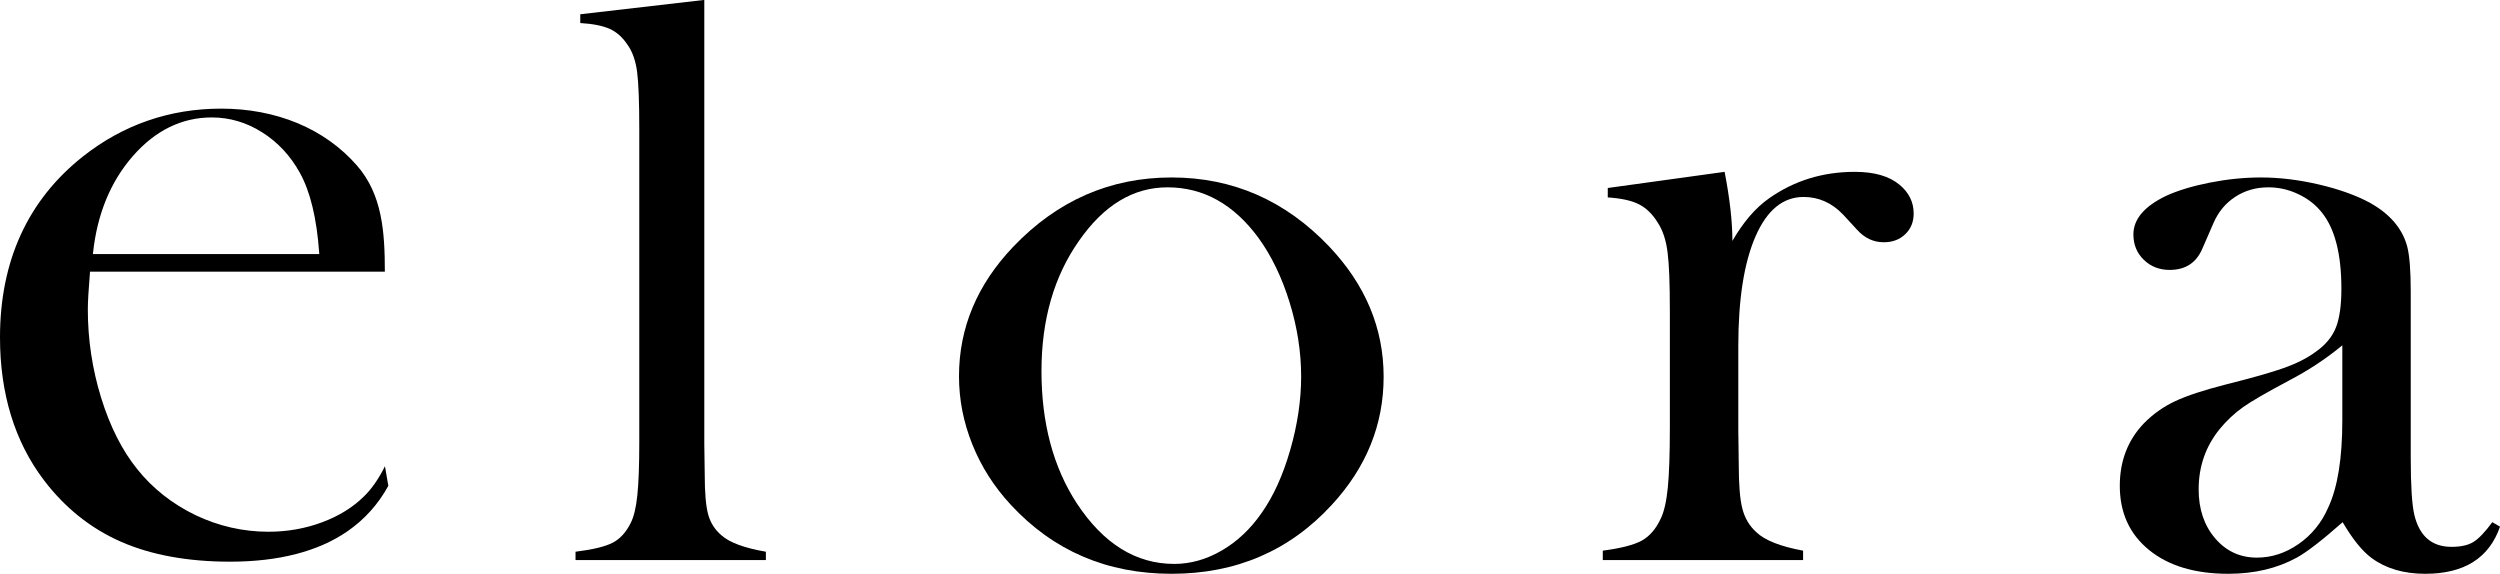 <svg xmlns="http://www.w3.org/2000/svg" fill="none" viewBox="0 0 122 28" height="28" width="122">
<g clip-path="url(#clip0_17984_9967)">
<path fill="black" d="M50.824 18.111C50.824 20.65 51.399 22.801 52.549 24.565C53.847 26.535 55.432 27.519 57.304 27.519C58.1 27.519 58.874 27.3 59.626 26.863C60.378 26.425 61.027 25.813 61.572 25.025C62.147 24.208 62.612 23.183 62.965 21.951C63.319 20.719 63.496 19.526 63.496 18.374C63.496 17.178 63.308 15.971 62.932 14.754C62.556 13.536 62.051 12.489 61.417 11.614C60.208 9.966 58.727 9.142 56.972 9.142C55.306 9.142 53.869 10.009 52.66 11.745C51.436 13.481 50.824 15.603 50.824 18.111ZM46.799 18.363C46.799 15.997 47.684 13.887 49.453 12.033C51.606 9.784 54.178 8.66 57.172 8.66C60.164 8.66 62.73 9.784 64.868 12.033C66.637 13.902 67.521 16.019 67.521 18.385C67.521 20.721 66.681 22.802 65 24.627C62.936 26.876 60.326 28.001 57.172 28.001C54.016 28.001 51.399 26.876 49.321 24.627C48.51 23.751 47.886 22.773 47.452 21.692C47.017 20.612 46.799 19.502 46.799 18.363Z"></path>
<path fill="black" d="M84.541 11.756C85.072 10.836 85.669 10.143 86.332 9.677C87.556 8.816 88.949 8.386 90.512 8.386C91.471 8.386 92.2 8.597 92.702 9.02C93.158 9.399 93.387 9.866 93.387 10.421C93.387 10.829 93.251 11.165 92.978 11.428C92.705 11.691 92.355 11.822 91.928 11.822C91.426 11.822 90.991 11.618 90.623 11.209L89.937 10.465C89.392 9.896 88.75 9.612 88.013 9.612C87.01 9.612 86.229 10.254 85.669 11.537C85.109 12.821 84.829 14.607 84.829 16.897V20.988L84.851 22.65C84.851 23.642 84.909 24.368 85.028 24.827C85.146 25.286 85.374 25.669 85.713 25.975C86.126 26.369 86.885 26.668 87.991 26.872V27.332H78.216V26.872C79.101 26.756 79.735 26.593 80.118 26.382C80.501 26.171 80.811 25.812 81.047 25.303C81.209 24.969 81.323 24.464 81.39 23.789C81.456 23.113 81.489 22.136 81.489 20.857V15.224C81.489 13.728 81.452 12.928 81.379 12.325C81.305 11.722 81.143 11.232 80.892 10.854C80.641 10.448 80.339 10.153 79.985 9.972C79.632 9.79 79.123 9.678 78.459 9.634V9.174L84.161 8.386C84.415 9.696 84.541 10.82 84.541 11.756Z"></path>
<path fill="black" d="M114.305 16.852C113.511 17.509 112.636 18.086 111.681 18.582C110.608 19.152 109.866 19.582 109.454 19.874C109.043 20.167 108.668 20.517 108.33 20.926C107.639 21.773 107.294 22.758 107.294 23.883C107.294 24.846 107.562 25.643 108.099 26.27C108.635 26.898 109.315 27.212 110.138 27.212C110.858 27.212 111.538 26.99 112.177 26.544C112.816 26.099 113.298 25.504 113.621 24.759C114.077 23.781 114.305 22.364 114.305 20.51V16.852ZM121.625 25.482L122.001 25.701C121.47 27.234 120.253 28.001 118.352 28.001C117.303 28.001 116.432 27.745 115.738 27.234C115.28 26.898 114.808 26.314 114.321 25.482C113.331 26.358 112.585 26.935 112.084 27.212C111.124 27.738 110.009 28.001 108.74 28.001C107.115 28.001 105.827 27.614 104.875 26.84C103.922 26.066 103.446 25.022 103.446 23.708C103.446 22.496 103.837 21.481 104.618 20.663C105.061 20.21 105.569 19.849 106.144 19.579C106.719 19.309 107.552 19.035 108.643 18.757C109.926 18.436 110.873 18.166 111.485 17.947C112.097 17.728 112.609 17.465 113.022 17.158C113.494 16.823 113.818 16.428 113.995 15.976C114.172 15.523 114.26 14.895 114.26 14.092C114.26 12.383 113.936 11.135 113.287 10.346C112.992 9.981 112.613 9.689 112.148 9.47C111.684 9.251 111.201 9.142 110.7 9.142C110.095 9.142 109.557 9.295 109.085 9.602C108.613 9.908 108.26 10.332 108.024 10.872L107.471 12.142C107.176 12.829 106.645 13.172 105.879 13.172C105.377 13.172 104.957 13.008 104.618 12.679C104.279 12.35 104.11 11.938 104.11 11.441C104.11 10.697 104.641 10.069 105.705 9.558C106.28 9.295 106.993 9.079 107.842 8.911C108.691 8.744 109.522 8.66 110.334 8.66C111.25 8.66 112.202 8.777 113.192 9.01C114.181 9.244 115.008 9.543 115.673 9.908C116.632 10.448 117.23 11.149 117.467 12.011C117.585 12.449 117.644 13.187 117.644 14.223V22.328C117.644 23.7 117.703 24.635 117.821 25.131C118.072 26.168 118.676 26.686 119.634 26.686C120.091 26.686 120.449 26.606 120.707 26.445C120.965 26.285 121.271 25.964 121.625 25.482Z"></path>
<path fill="black" d="M4.541 12.333C4.743 10.447 5.397 8.858 6.485 7.615C7.579 6.364 8.875 5.731 10.335 5.731C11.204 5.731 12.03 5.974 12.792 6.457C13.557 6.94 14.176 7.602 14.631 8.43C15.139 9.339 15.457 10.652 15.576 12.335L15.581 12.4H4.533L4.541 12.333ZM18.786 22.752C18.48 23.367 18.137 23.86 17.768 24.218C17.227 24.758 16.533 25.186 15.709 25.491C14.886 25.797 14.007 25.949 13.098 25.949C11.865 25.949 10.668 25.676 9.542 25.139C8.415 24.596 7.46 23.845 6.703 22.902C5.96 21.984 5.367 20.808 4.935 19.41C4.503 18.012 4.286 16.566 4.286 15.11C4.286 14.729 4.321 14.127 4.389 13.316L4.392 13.258H18.781C18.778 11.337 18.662 9.496 17.417 8.075C16.636 7.182 15.662 6.487 14.522 6.011C13.383 5.539 12.128 5.301 10.792 5.301C8.284 5.301 6.018 6.084 4.058 7.627C1.363 9.754 -0 12.728 -0 16.468C-0 19.215 0.719 21.556 2.141 23.43C3.162 24.776 4.424 25.786 5.897 26.434C7.369 27.082 9.163 27.41 11.224 27.41C13.603 27.41 15.533 26.91 16.96 25.924C17.79 25.349 18.46 24.606 18.95 23.708L18.786 22.752Z"></path>
<path fill="black" d="M28.317 0.696L34.37 -0.004V21.693L34.391 23.171C34.391 24.053 34.447 24.698 34.559 25.106C34.671 25.514 34.888 25.854 35.211 26.126C35.603 26.477 36.324 26.742 37.375 26.924V27.332H28.086V26.924C28.927 26.82 29.529 26.675 29.894 26.487C30.258 26.299 30.552 25.978 30.776 25.525C30.93 25.227 31.039 24.777 31.102 24.175C31.165 23.573 31.197 22.702 31.197 21.562V6.311C31.197 4.99 31.162 4.058 31.092 3.514C31.021 2.97 30.867 2.53 30.629 2.193C30.391 1.83 30.104 1.571 29.767 1.416C29.431 1.261 28.948 1.163 28.317 1.124V0.696Z"></path>
</g>
<defs>
<clipPath id="clip0_17984_9967">
<rect fill="white" height="28" width="122"></rect>
</clipPath>
</defs>
</svg>
